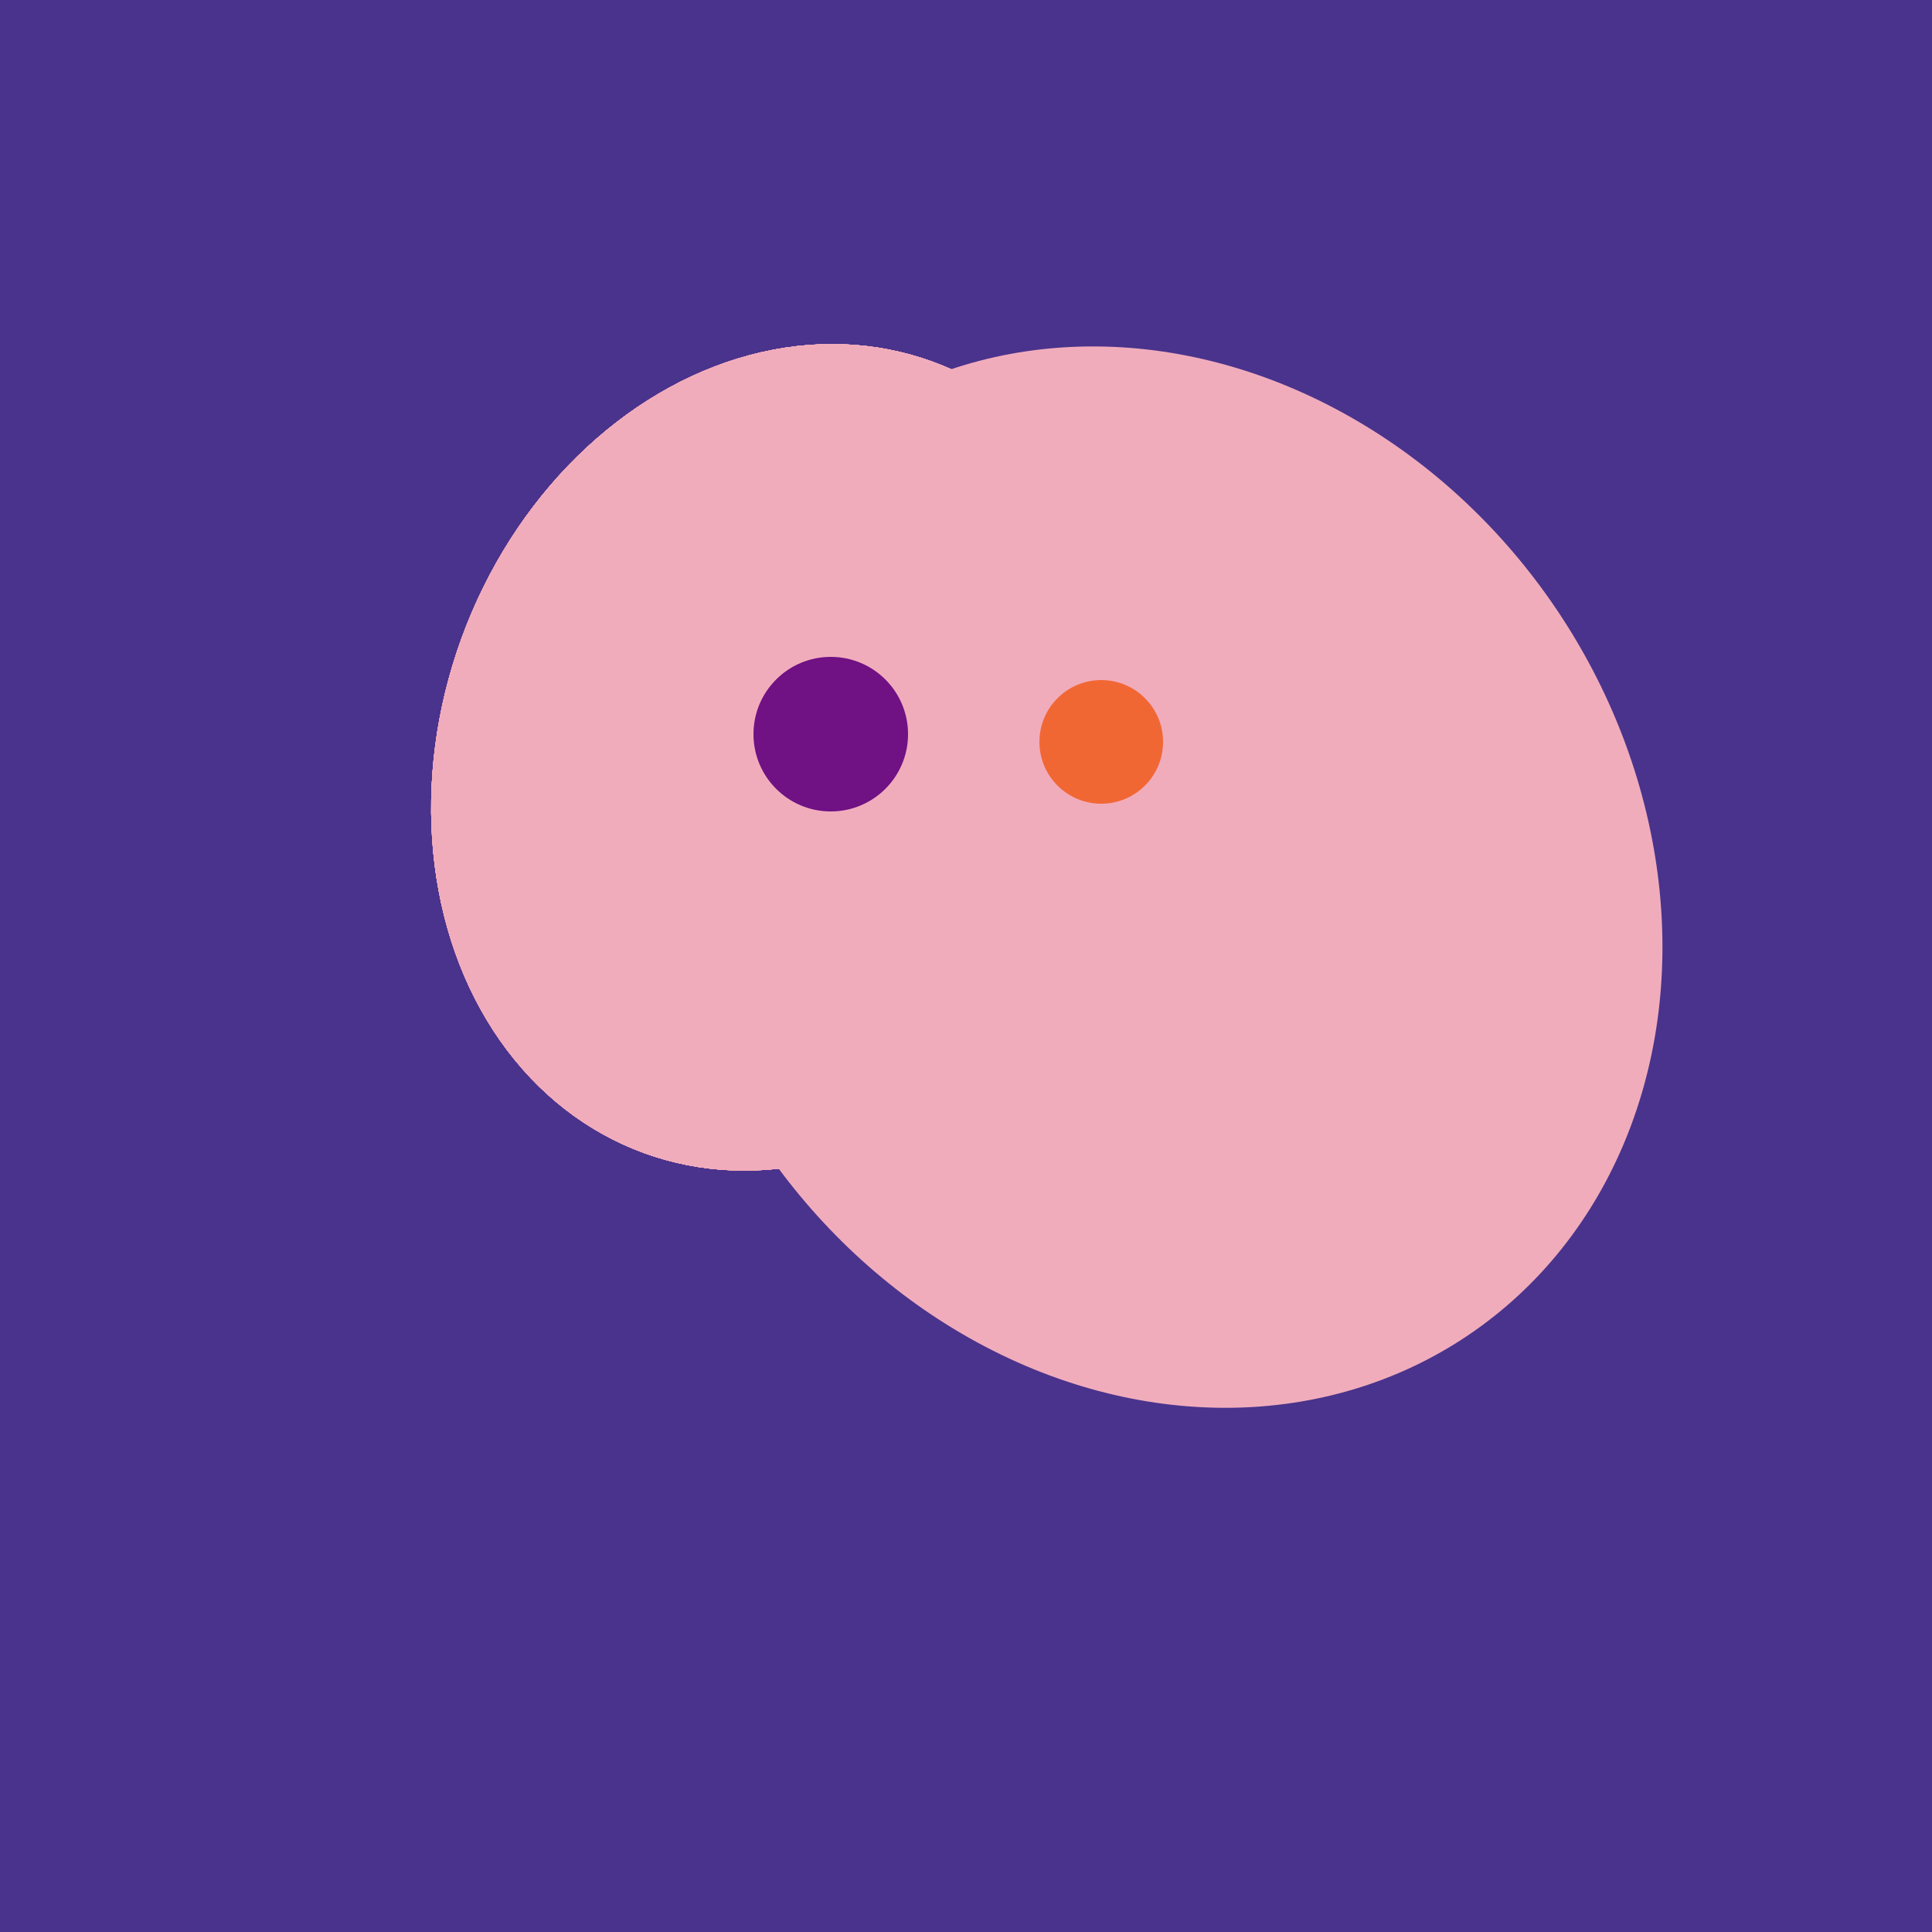 <svg width="500" height="500" xmlns="http://www.w3.org/2000/svg"><rect width="500" height="500" fill="#4a338c"/><ellipse cx="300" cy="227" rx="143" ry="124" transform="rotate(236, 300, 227)" fill="rgb(241,172,188)"/><ellipse cx="204" cy="196" rx="90" ry="109" transform="rotate(20, 204, 196)" fill="rgb(241,172,188)"/><ellipse cx="204" cy="196" rx="90" ry="109" transform="rotate(20, 204, 196)" fill="rgb(241,172,188)"/><ellipse cx="204" cy="196" rx="90" ry="109" transform="rotate(20, 204, 196)" fill="rgb(241,172,188)"/><ellipse cx="204" cy="196" rx="90" ry="109" transform="rotate(20, 204, 196)" fill="rgb(241,172,188)"/><ellipse cx="204" cy="196" rx="90" ry="109" transform="rotate(20, 204, 196)" fill="rgb(241,172,188)"/><ellipse cx="204" cy="196" rx="90" ry="109" transform="rotate(20, 204, 196)" fill="rgb(241,172,188)"/><ellipse cx="204" cy="196" rx="90" ry="109" transform="rotate(20, 204, 196)" fill="rgb(241,172,188)"/><ellipse cx="204" cy="196" rx="90" ry="109" transform="rotate(20, 204, 196)" fill="rgb(241,172,188)"/><circle cx="215" cy="190" r="20" fill="rgb(112,17,132)" /><circle cx="285" cy="192" r="16" fill="rgb(241,103,52)" /></svg>